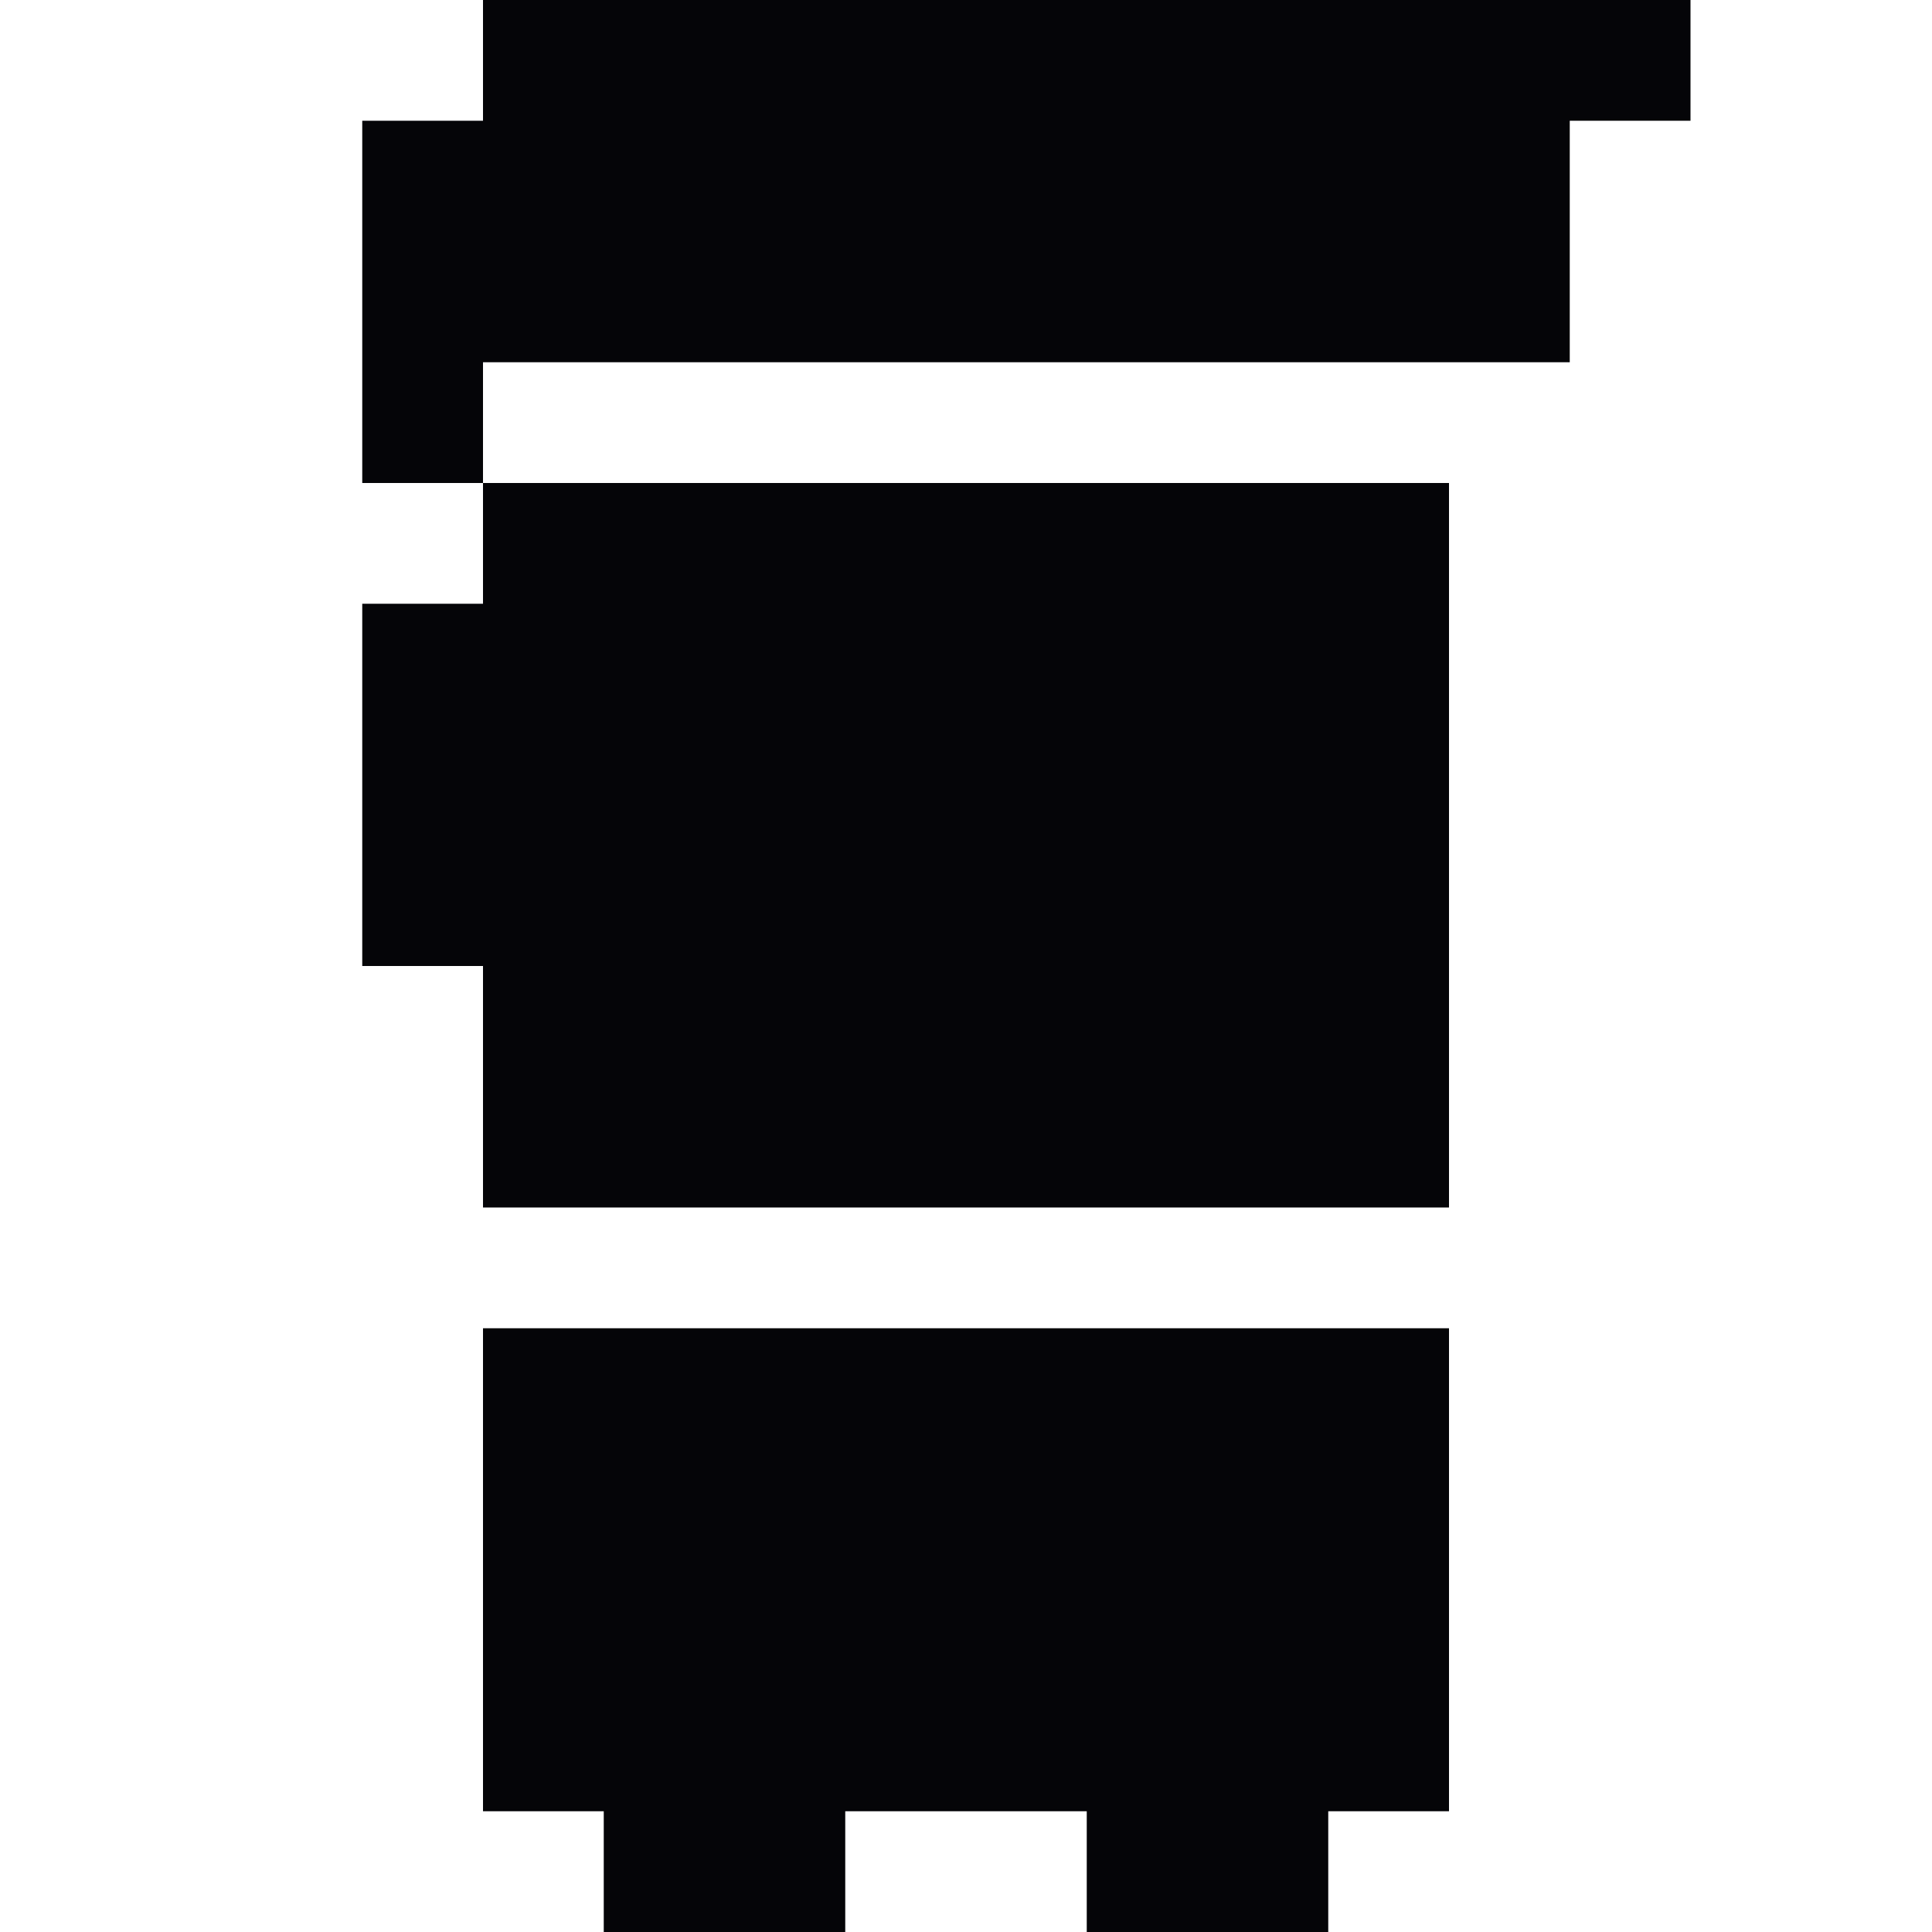 <?xml version="1.0" encoding="UTF-8"?>
<svg id="Ebene_1" xmlns="http://www.w3.org/2000/svg" version="1.1" viewBox="0 0 512 512">
  <!-- Generator: Adobe Illustrator 29.4.0, SVG Export Plug-In . SVG Version: 2.1.0 Build 152)  -->
  <defs>
    <style>
      .st0 {
        fill: #050508;
      }
    </style>
  </defs>
  <path class="st0" d="M96,160v96h32v64h256v-192H128v32h-32ZM320,160v64h-32v-64h32ZM224,160v64h-32v-64h32Z"/>
  <polygon class="st0" points="320 352 288 352 256 352 224 352 192 352 160 352 128 352 128 384 128 416 128 448 128 480 160 480 160 512 192 512 224 512 224 480 256 480 288 480 288 512 320 512 352 512 352 480 384 480 384 448 384 416 384 384 384 352 352 352 320 352"/>
  <polygon class="st0" points="416 0 384 0 352 0 320 0 288 0 256 0 224 0 192 0 160 0 128 0 128 32 96 32 96 64 96 96 96 128 128 128 128 96 160 96 192 96 224 96 256 96 288 96 320 96 352 96 384 96 416 96 416 64 416 32 448 32 448 0 416 0"/>
  <rect id="blink" class="st0" x="165" y="142.4" width="172.2" height="100">
    <animate 
      attributeName="opacity"
      values="1;0;1"
      dur="7s"
      repeatCount="indefinite"
      calcMode="discrete"
      keyTimes="0;0.032;1"/>
  </rect>
</svg>